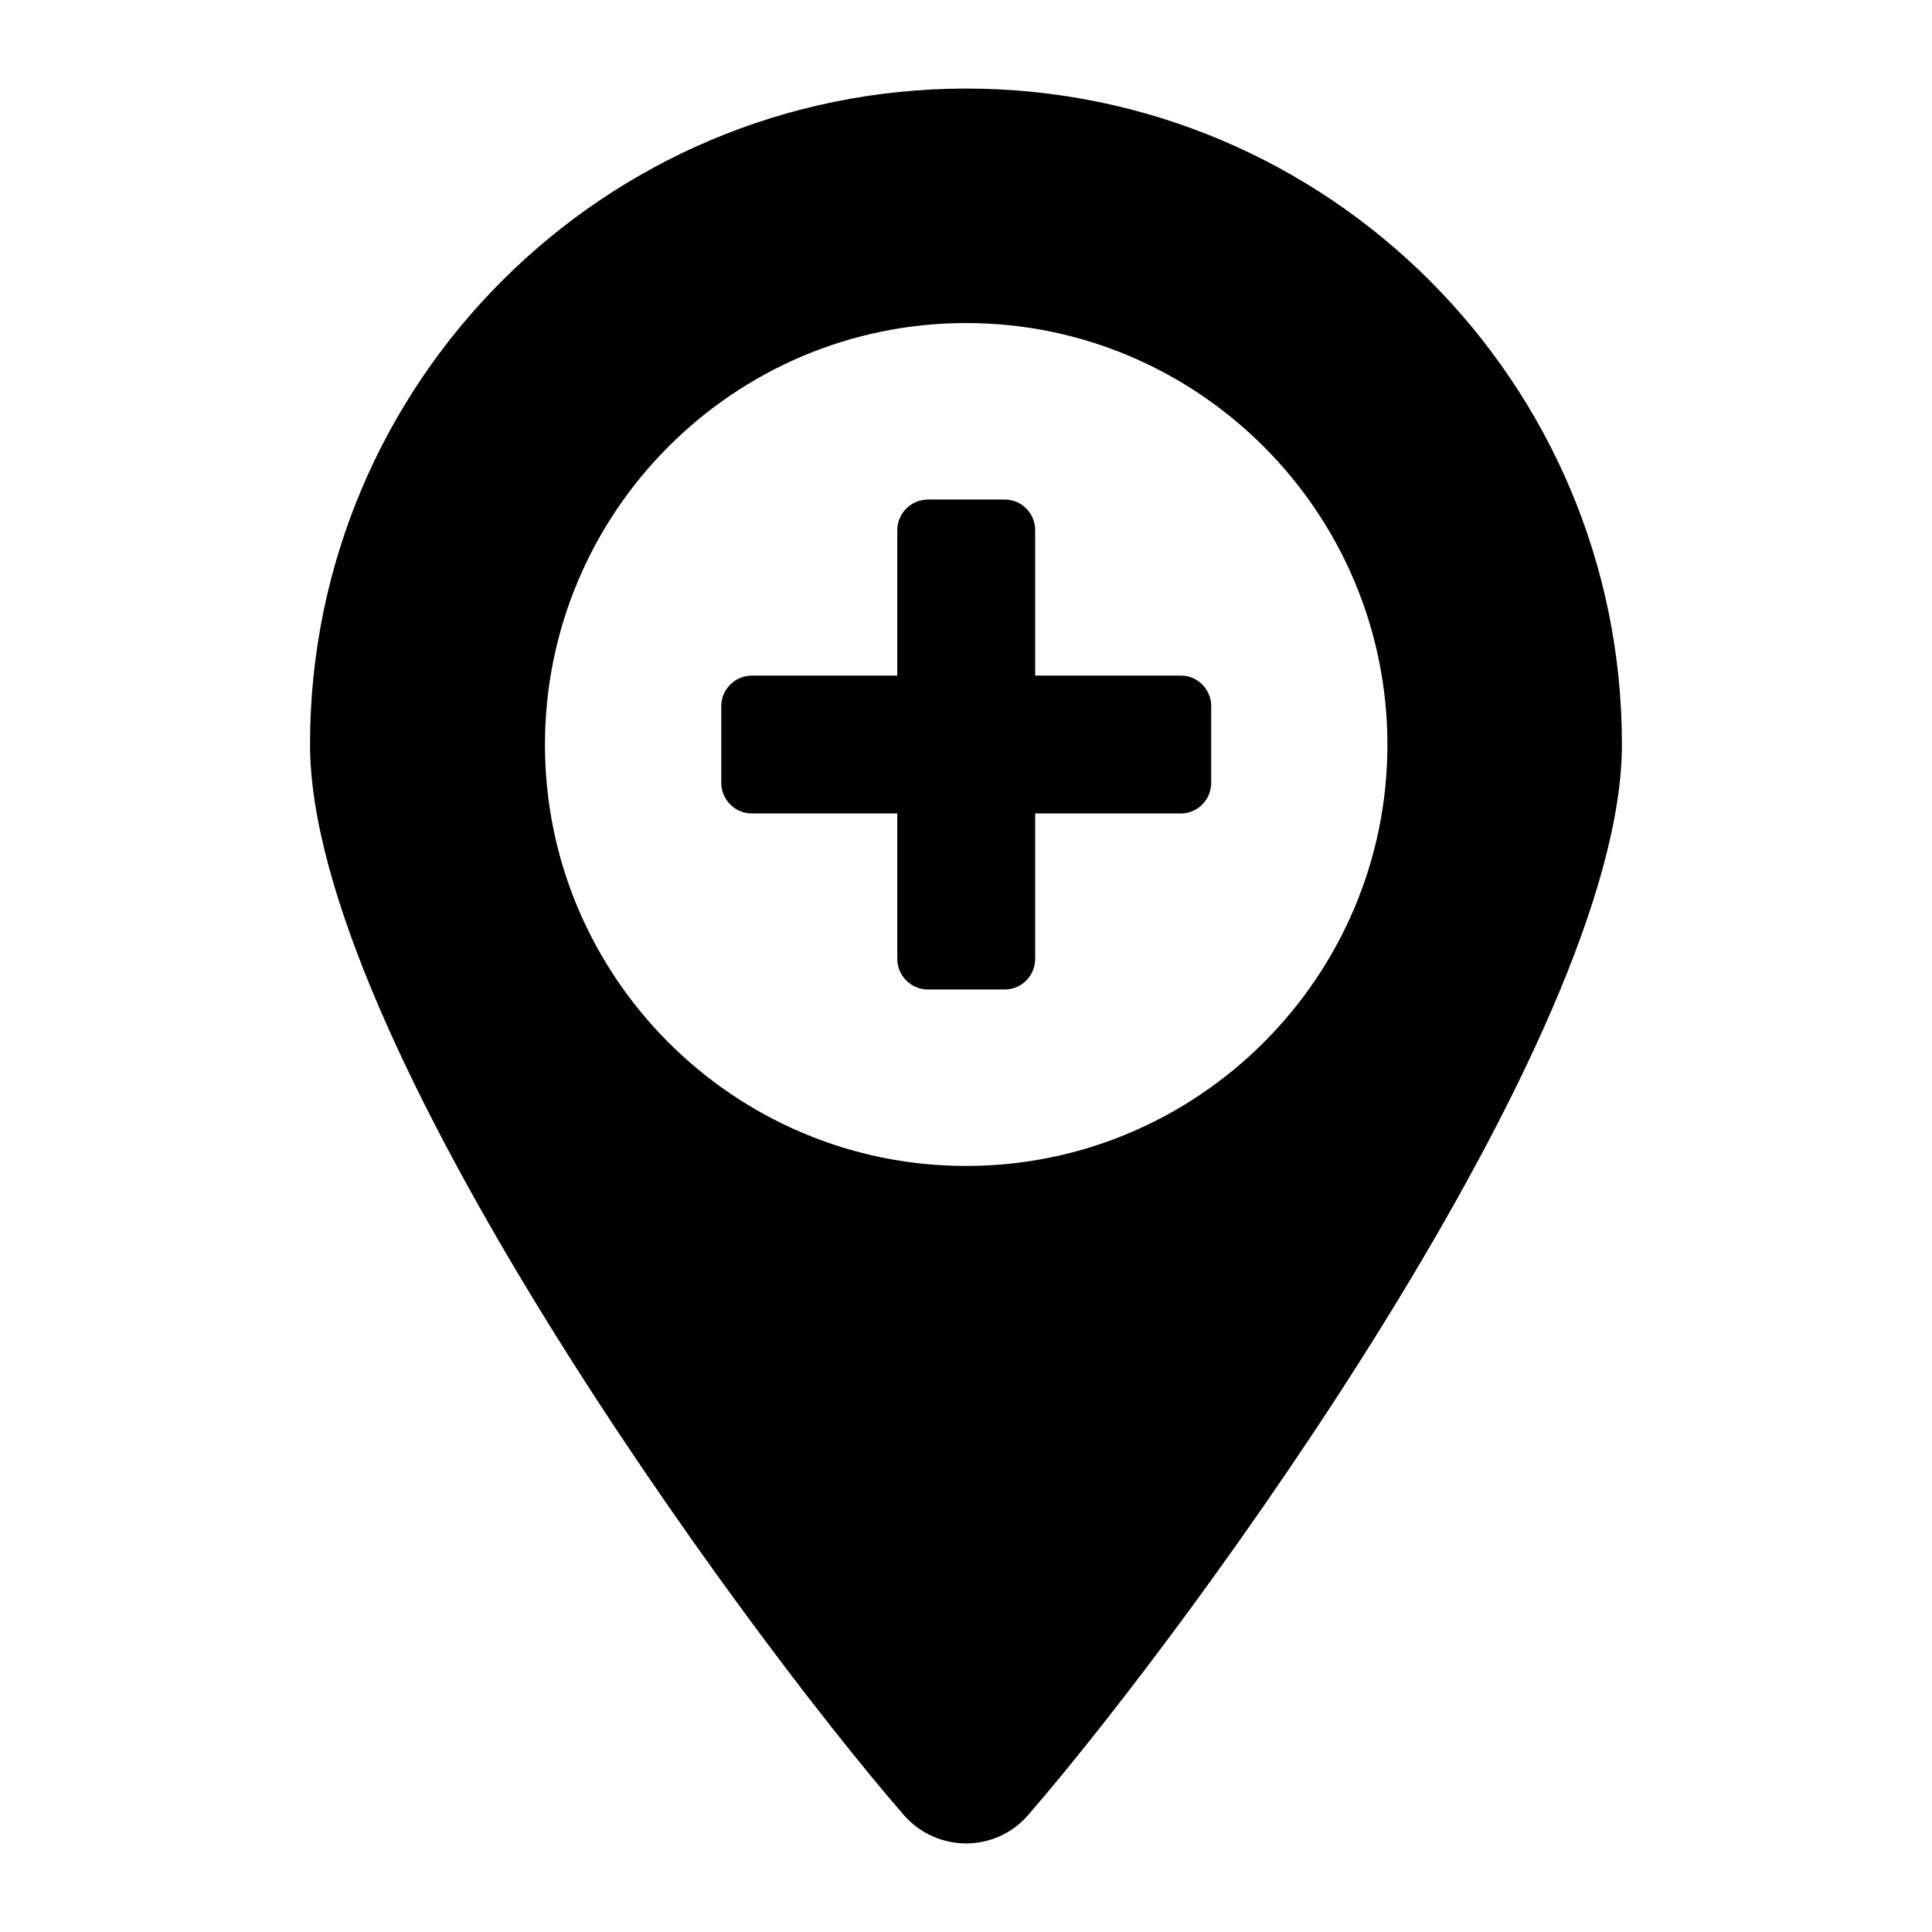 <?xml version="1.0" encoding="UTF-8"?>
<!-- Uploaded to: SVG Repo, www.svgrepo.com, Generator: SVG Repo Mixer Tools -->
<svg fill="#000000" width="800px" height="800px" version="1.1" viewBox="144 144 512 512" xmlns="http://www.w3.org/2000/svg">
 <g>
  <path d="m464.98 331.14v20.332c0 4.453-3.586 8.105-8.039 8.105h-38.609v38.543c0 4.453-3.586 8.105-8.039 8.105h-20.398c-4.453 0-8.105-3.656-8.105-8.105v-38.543h-38.543c-4.453 0-8.105-3.656-8.105-8.105v-20.332c0-4.453 3.656-8.105 8.105-8.105h38.543v-38.543c0-4.453 3.656-8.105 8.105-8.105h20.398c4.453 0 8.039 3.656 8.039 8.105v38.543h38.609c4.449 0 8.039 3.652 8.039 8.105z"/>
  <path d="m400.05 167.47c-96.055 0-173.89 77.832-173.89 173.78 0 77.723 113.84 233.54 157.31 283.7 8.781 10.098 24.371 10.098 33.043 0 43.473-50.168 157.31-205.98 157.31-283.7 0-95.945-77.832-173.78-173.78-173.78zm0 285.52c-61.621 0-111.63-50.133-111.63-111.63 0-61.617 50.016-111.75 111.63-111.75 61.5 0 111.63 50.133 111.63 111.75 0 61.5-50.133 111.63-111.63 111.63z"/>
 </g>
</svg>